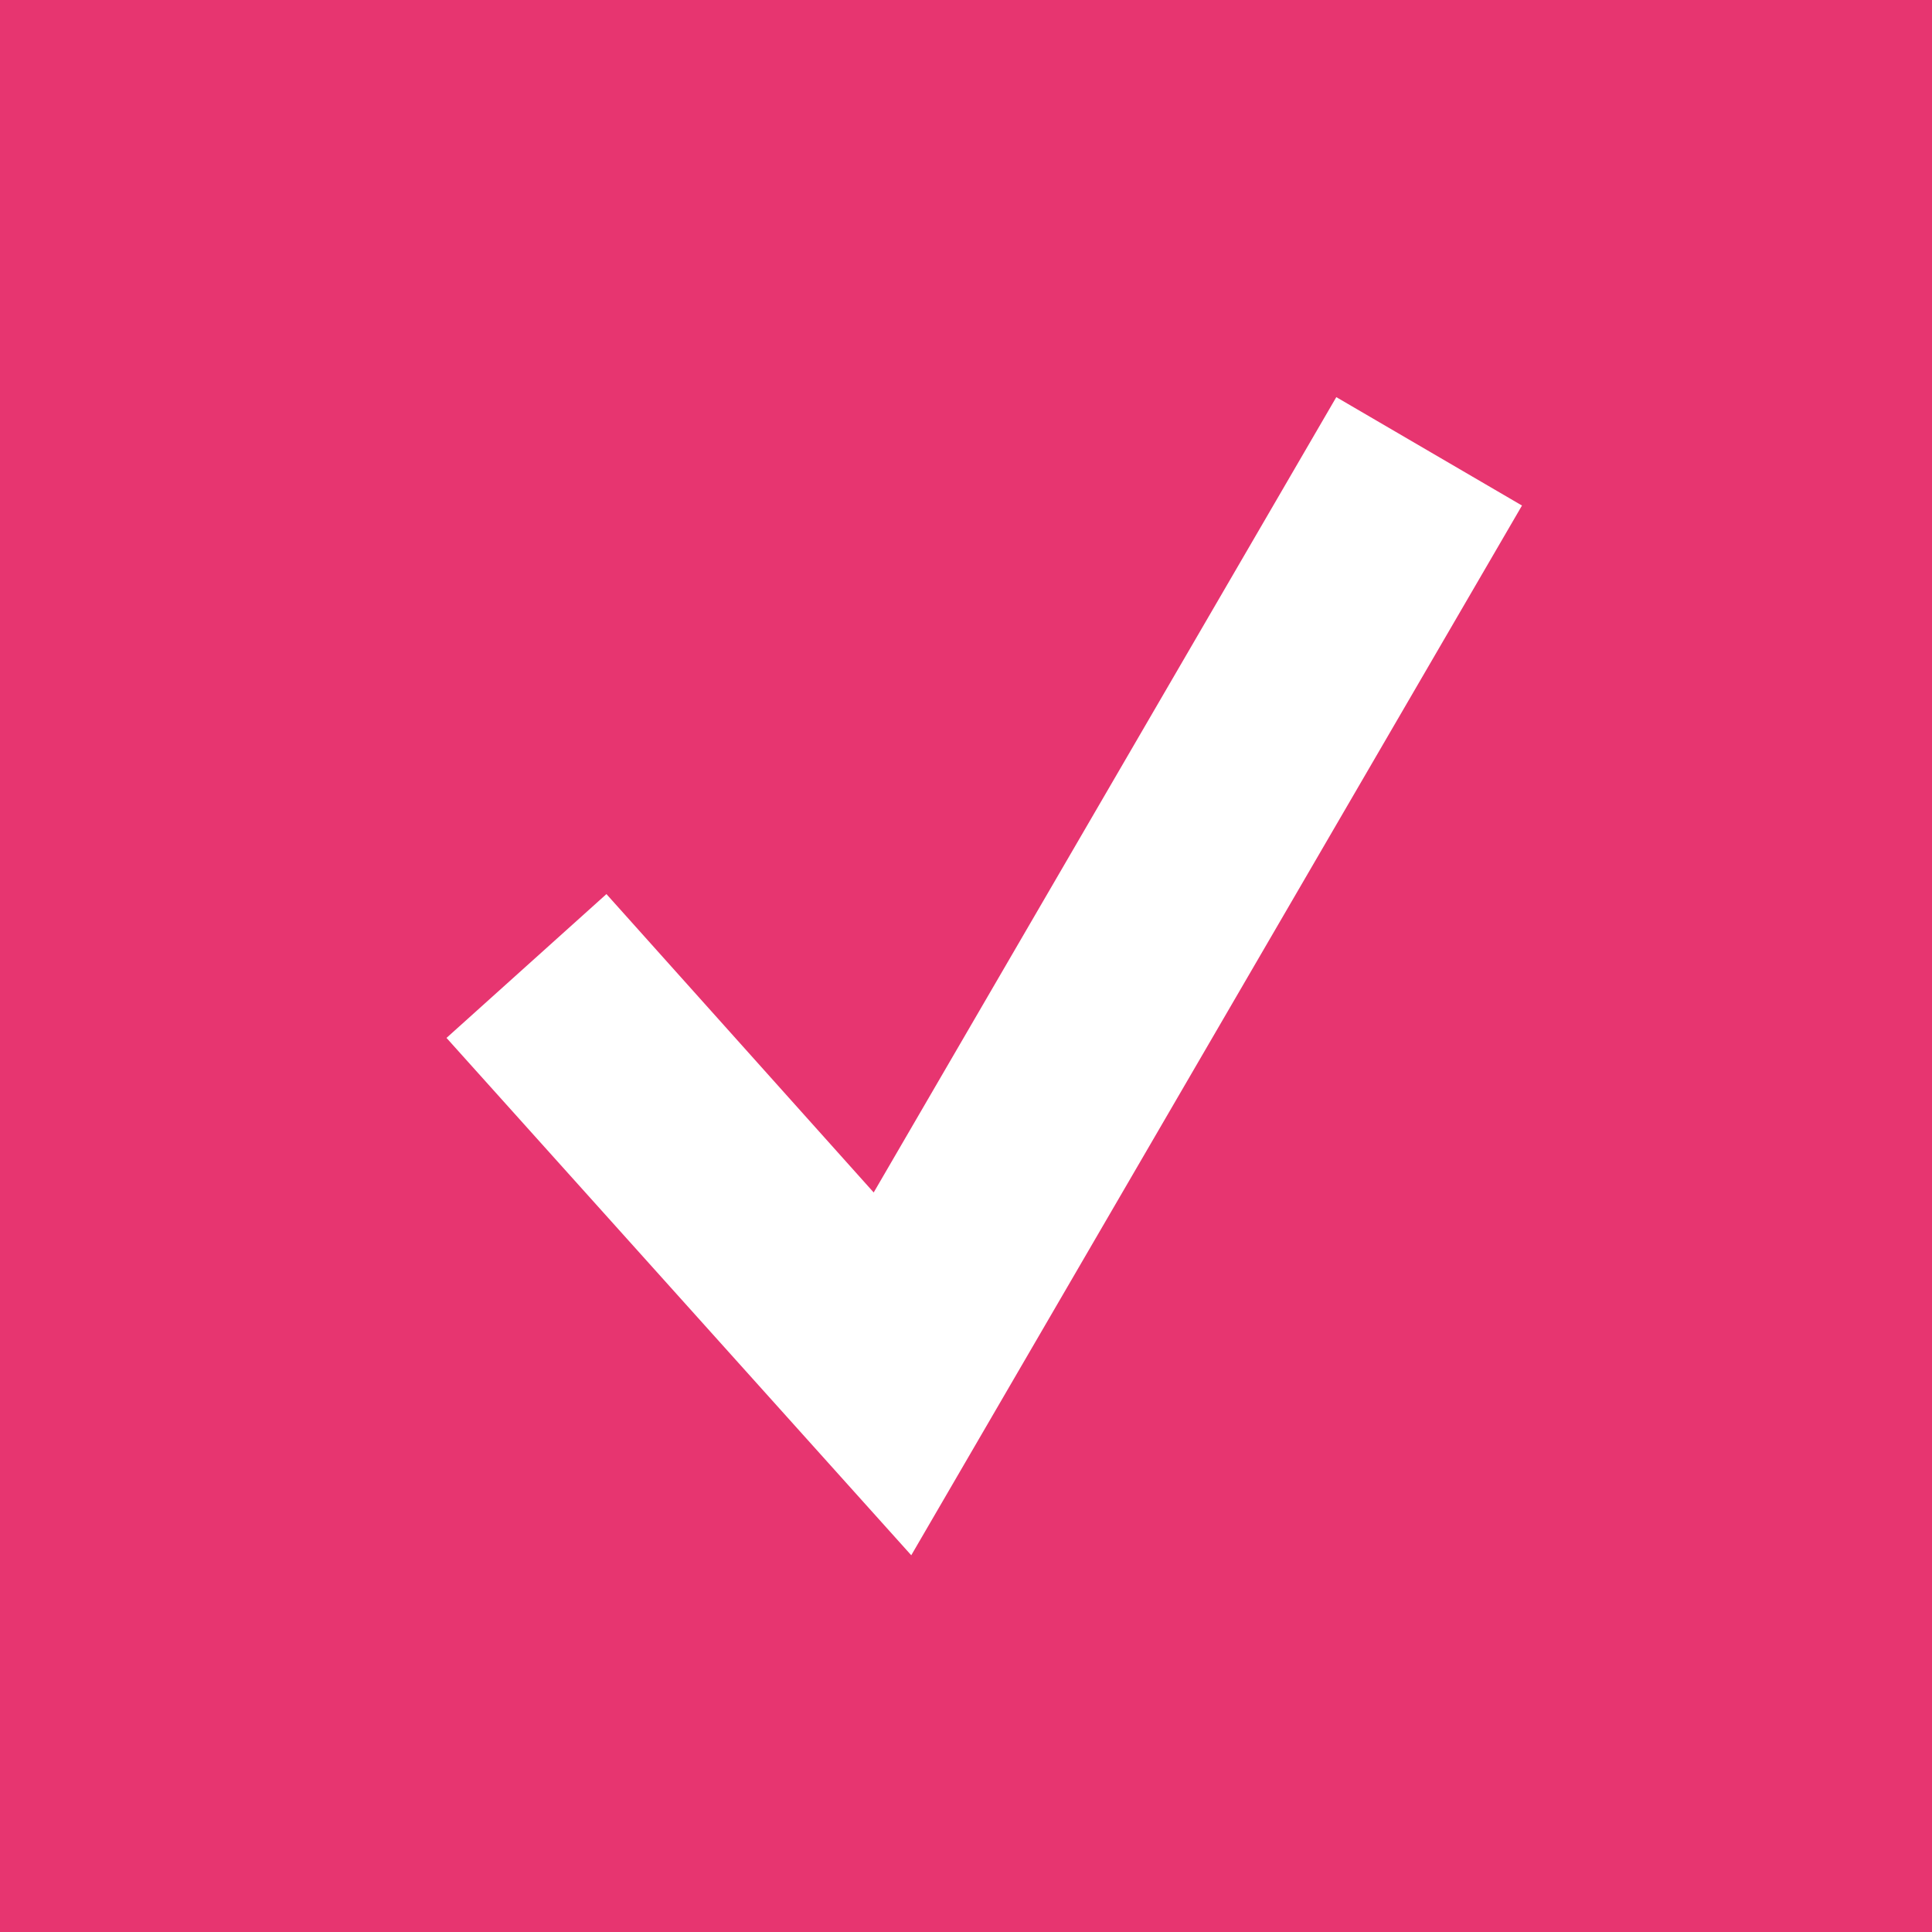 <?xml version="1.0" encoding="UTF-8"?><svg id="uuid-29f13ef6-e57b-4587-aa3e-ebb90adf5a19" xmlns="http://www.w3.org/2000/svg" viewBox="0 0 18 18"><rect width="18" height="18" fill="#e73570"/><polygon points="8.49 14.49 4.16 9.67 5.65 8.33 8.14 11.11 12.45 3.7 14.18 4.71 8.49 14.49" fill="#fff"/></svg>